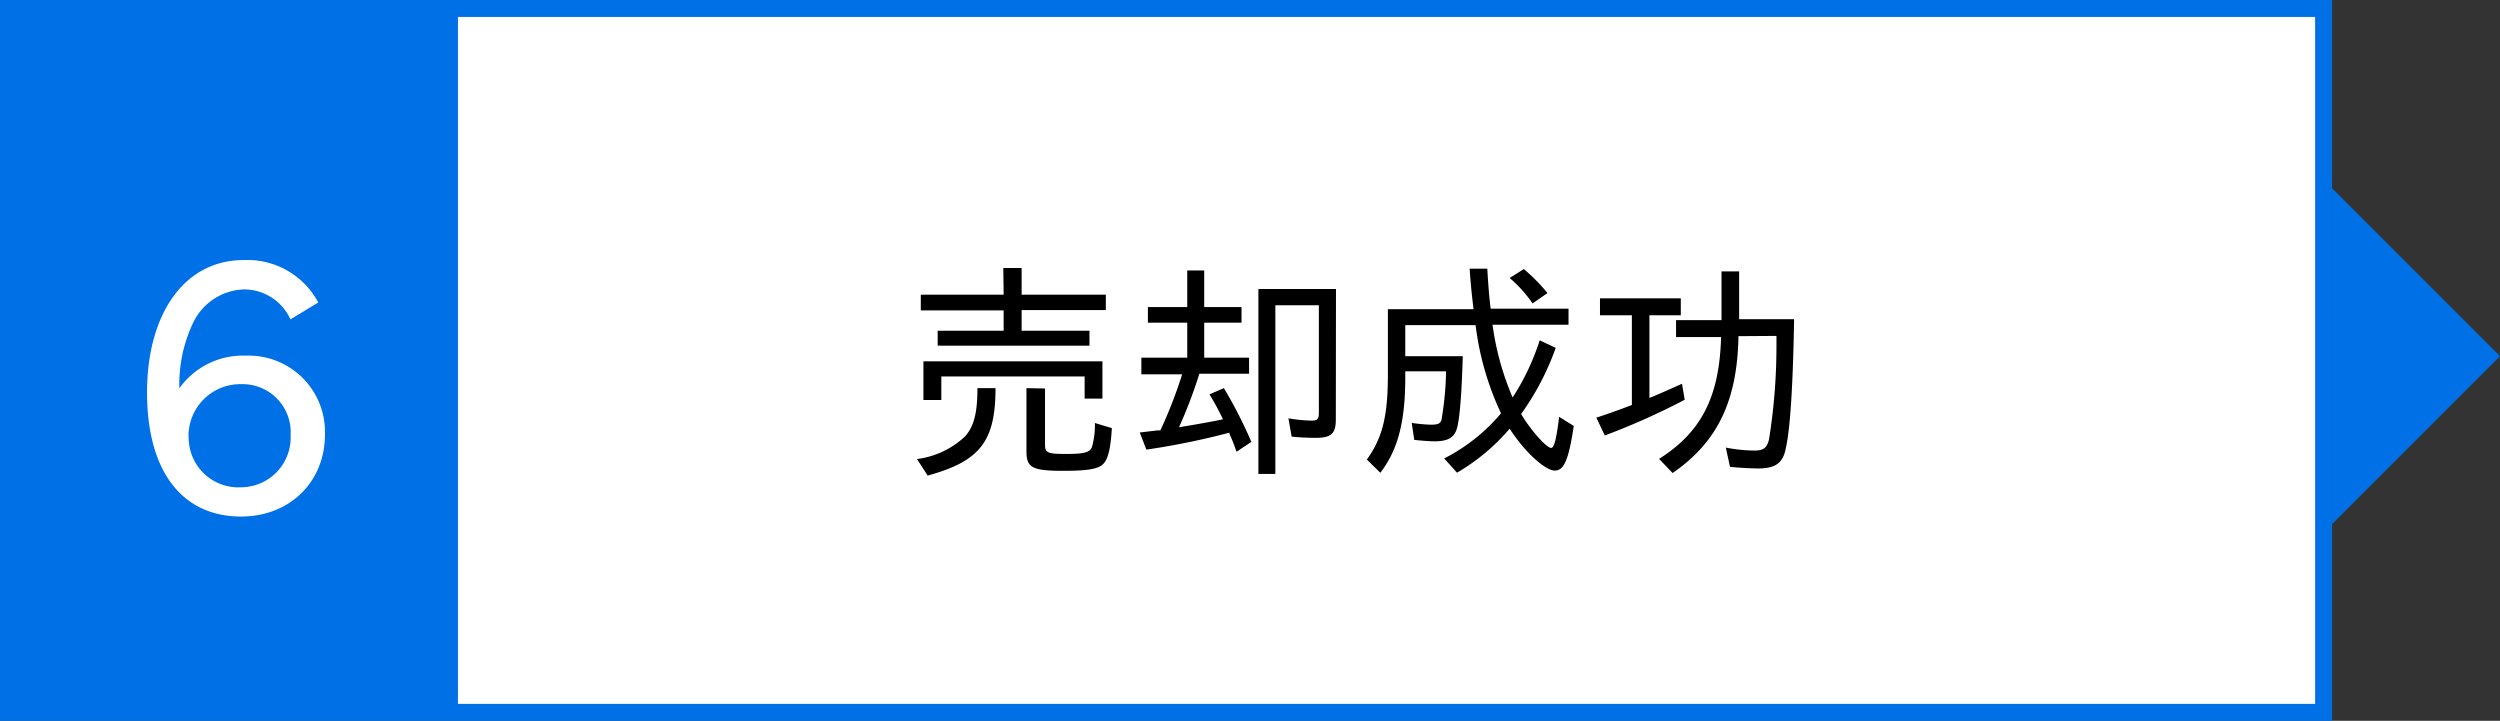 <svg xmlns="http://www.w3.org/2000/svg" viewBox="0 0 294.8 85"><rect x="0" y="0" width="294.8" height="85" fill="#333333" stroke="none"/><defs><style>.a02db5ad-97f7-4913-82af-7d41845195ee,.ac13c6da-1d2f-4c8b-8d57-2cd8f2aa8fa4{fill:#fff;}.ac13c6da-1d2f-4c8b-8d57-2cd8f2aa8fa4{stroke:#0070e7;stroke-miterlimit:10;stroke-width:2px;}.b1045a5c-5166-4d5a-b651-130fe263f618{fill:#0070e7;}</style></defs><g id="aa40e9ad-c185-4065-a2aa-04f595a75ce0" data-name="レイヤー 2"><g id="f0bc3c48-daae-445f-94a6-dc7f5fb1fbcd" data-name="レイヤー 1"><rect class="ac13c6da-1d2f-4c8b-8d57-2cd8f2aa8fa4" x="1" y="1" width="273" height="83"/><rect class="b1045a5c-5166-4d5a-b651-130fe263f618" x="1" y="1" width="53" height="83"/><path class="a02db5ad-97f7-4913-82af-7d41845195ee" d="M34.25,37.66a6,6,0,0,0-5.58-3.53,6.9,6.9,0,0,0-5.93,4,16.92,16.92,0,0,0-1.59,7.66A9.18,9.18,0,0,1,29,41.94a9,9,0,0,1,9.32,9.29c0,5.61-4.17,9.68-9.89,9.68-7,0-11.09-5.4-11.09-14.61,0-9.43,4.5-15.63,11.37-15.63a9.46,9.46,0,0,1,8.82,5Zm-12,13.86a5.86,5.86,0,0,0,6.19,5.94,5.87,5.87,0,0,0,5.83-6.16,5.67,5.67,0,0,0-5.79-6A6.11,6.11,0,0,0,22.23,51.52Z"/><path d="M108.13,54.13a10.12,10.12,0,0,0,5.67-2.67c1-1.13,1.46-2.64,1.46-5.69h2.13c0,6.26-1.81,8.61-8,10.31ZM118.31,31.6h2.16v3.15h9.93v1.81h-9.93V39h8v1.76h-17.9V39h7.78v-2.4h-9.77V34.75h9.77ZM130,47h-2.1V44.39H111v2.78h-2.11V42.61H130Zm-6.77-1.19v6.66c0,.92.32,1.06,2.45,1.06s2.81-.16,3.08-.81a9.36,9.36,0,0,0,.35-2.84l2,.6c-.14,2.37-.43,3.61-1,4.21s-1.76.83-4.73.83c-3.62,0-4.34-.37-4.34-2.26V45.77Z"/><path d="M140,31.89h2v4.32h4.4v1.84H142v4.13h5.29v1.89h-5.86a56.09,56.09,0,0,1-2.4,6.31c1.68-.27,4.4-.75,5.18-.94a30.42,30.42,0,0,0-1.59-2.94l1.7-.73a52.27,52.27,0,0,1,3.24,6.34l-1.75,1.16c-.3-.86-.52-1.43-.78-2l-.06-.17,0-.08a88.19,88.19,0,0,1-9.79,2L134.4,51l2.11-.25.32,0a54.2,54.2,0,0,0,2.57-6.61h-4.81V42.18H140V38.05h-4.64V36.21H140Zm17.52,17.57c0,1.68-.54,2.17-2.38,2.17-1,0-2-.06-2.83-.14l-.38-2.16a18.19,18.19,0,0,0,2.73.27c.67,0,.86-.19.86-.89V36h-5.13V55.89h-2V34.08h9.15Z"/><path d="M176,38.29a32.76,32.76,0,0,0,2.37,8.58,28.1,28.1,0,0,0,3.19-6.74l1.89.89a31.36,31.36,0,0,1-4.08,7.8c1.11,1.89,3,4,3.54,4,.35,0,.62-1,.94-3.67l1.73,1.08c-.6,3.94-1.13,5.26-2.24,5.26s-3.51-2.13-5.32-4.94a24.25,24.25,0,0,1-6.21,5.19l-1.51-1.68A21.58,21.58,0,0,0,177,48.74a34.28,34.28,0,0,1-3-10.4h-8.29V42h6.78c-.13,4.66-.38,7.5-.7,8.55s-1.05,1.49-2.62,1.49c-.57,0-1.62-.08-2.4-.17l-.3-2a19.08,19.08,0,0,0,2.21.21c.87,0,1.14-.11,1.3-.56a37.8,37.8,0,0,0,.54-5.73h-4.81v.71c0,5.21-.86,8.53-2.94,11.25l-1.59-1.56c1.86-2.59,2.48-5.16,2.48-10.07V36.46h10.1c-.19-1.54-.35-3.08-.46-4.78h2.08c.11,1.83.21,3.24.4,4.72h9.18v1.89Zm4.72-2.51a15.2,15.2,0,0,0-2.7-3l1.67-1.05a21.22,21.22,0,0,1,2.79,2.83Z"/><path d="M194.5,46.93a1.18,1.18,0,0,1,.27-.11c.95-.4,1.89-.81,3.57-1.57l.32,1.89a82.75,82.75,0,0,1-9.42,4.21l-1-2.1c1.16-.38,2.54-.86,3.94-1.4l.25-.09V37.18h-3.76v-2h9.53v2h-3.7ZM205,39.64c-.13,7.64-2.48,12.5-7.77,16.14l-1.59-1.67c5-3.16,7.12-7.34,7.31-14.36h-5.31v-2H203V32h2.08v5.64h6.48c-.14,8-.46,13-1,15.33-.35,1.65-1.24,2.27-3.21,2.27-.87,0-2.27-.08-3.35-.19l-.49-2.27a18.39,18.39,0,0,0,3.35.35c1.11,0,1.51-.32,1.75-1.35a70.14,70.14,0,0,0,.87-11.31l0-.86Z"/><polygon class="b1045a5c-5166-4d5a-b651-130fe263f618" points="294.8 42 275 61.8 275 22.2 294.8 42"/></g></g></svg>